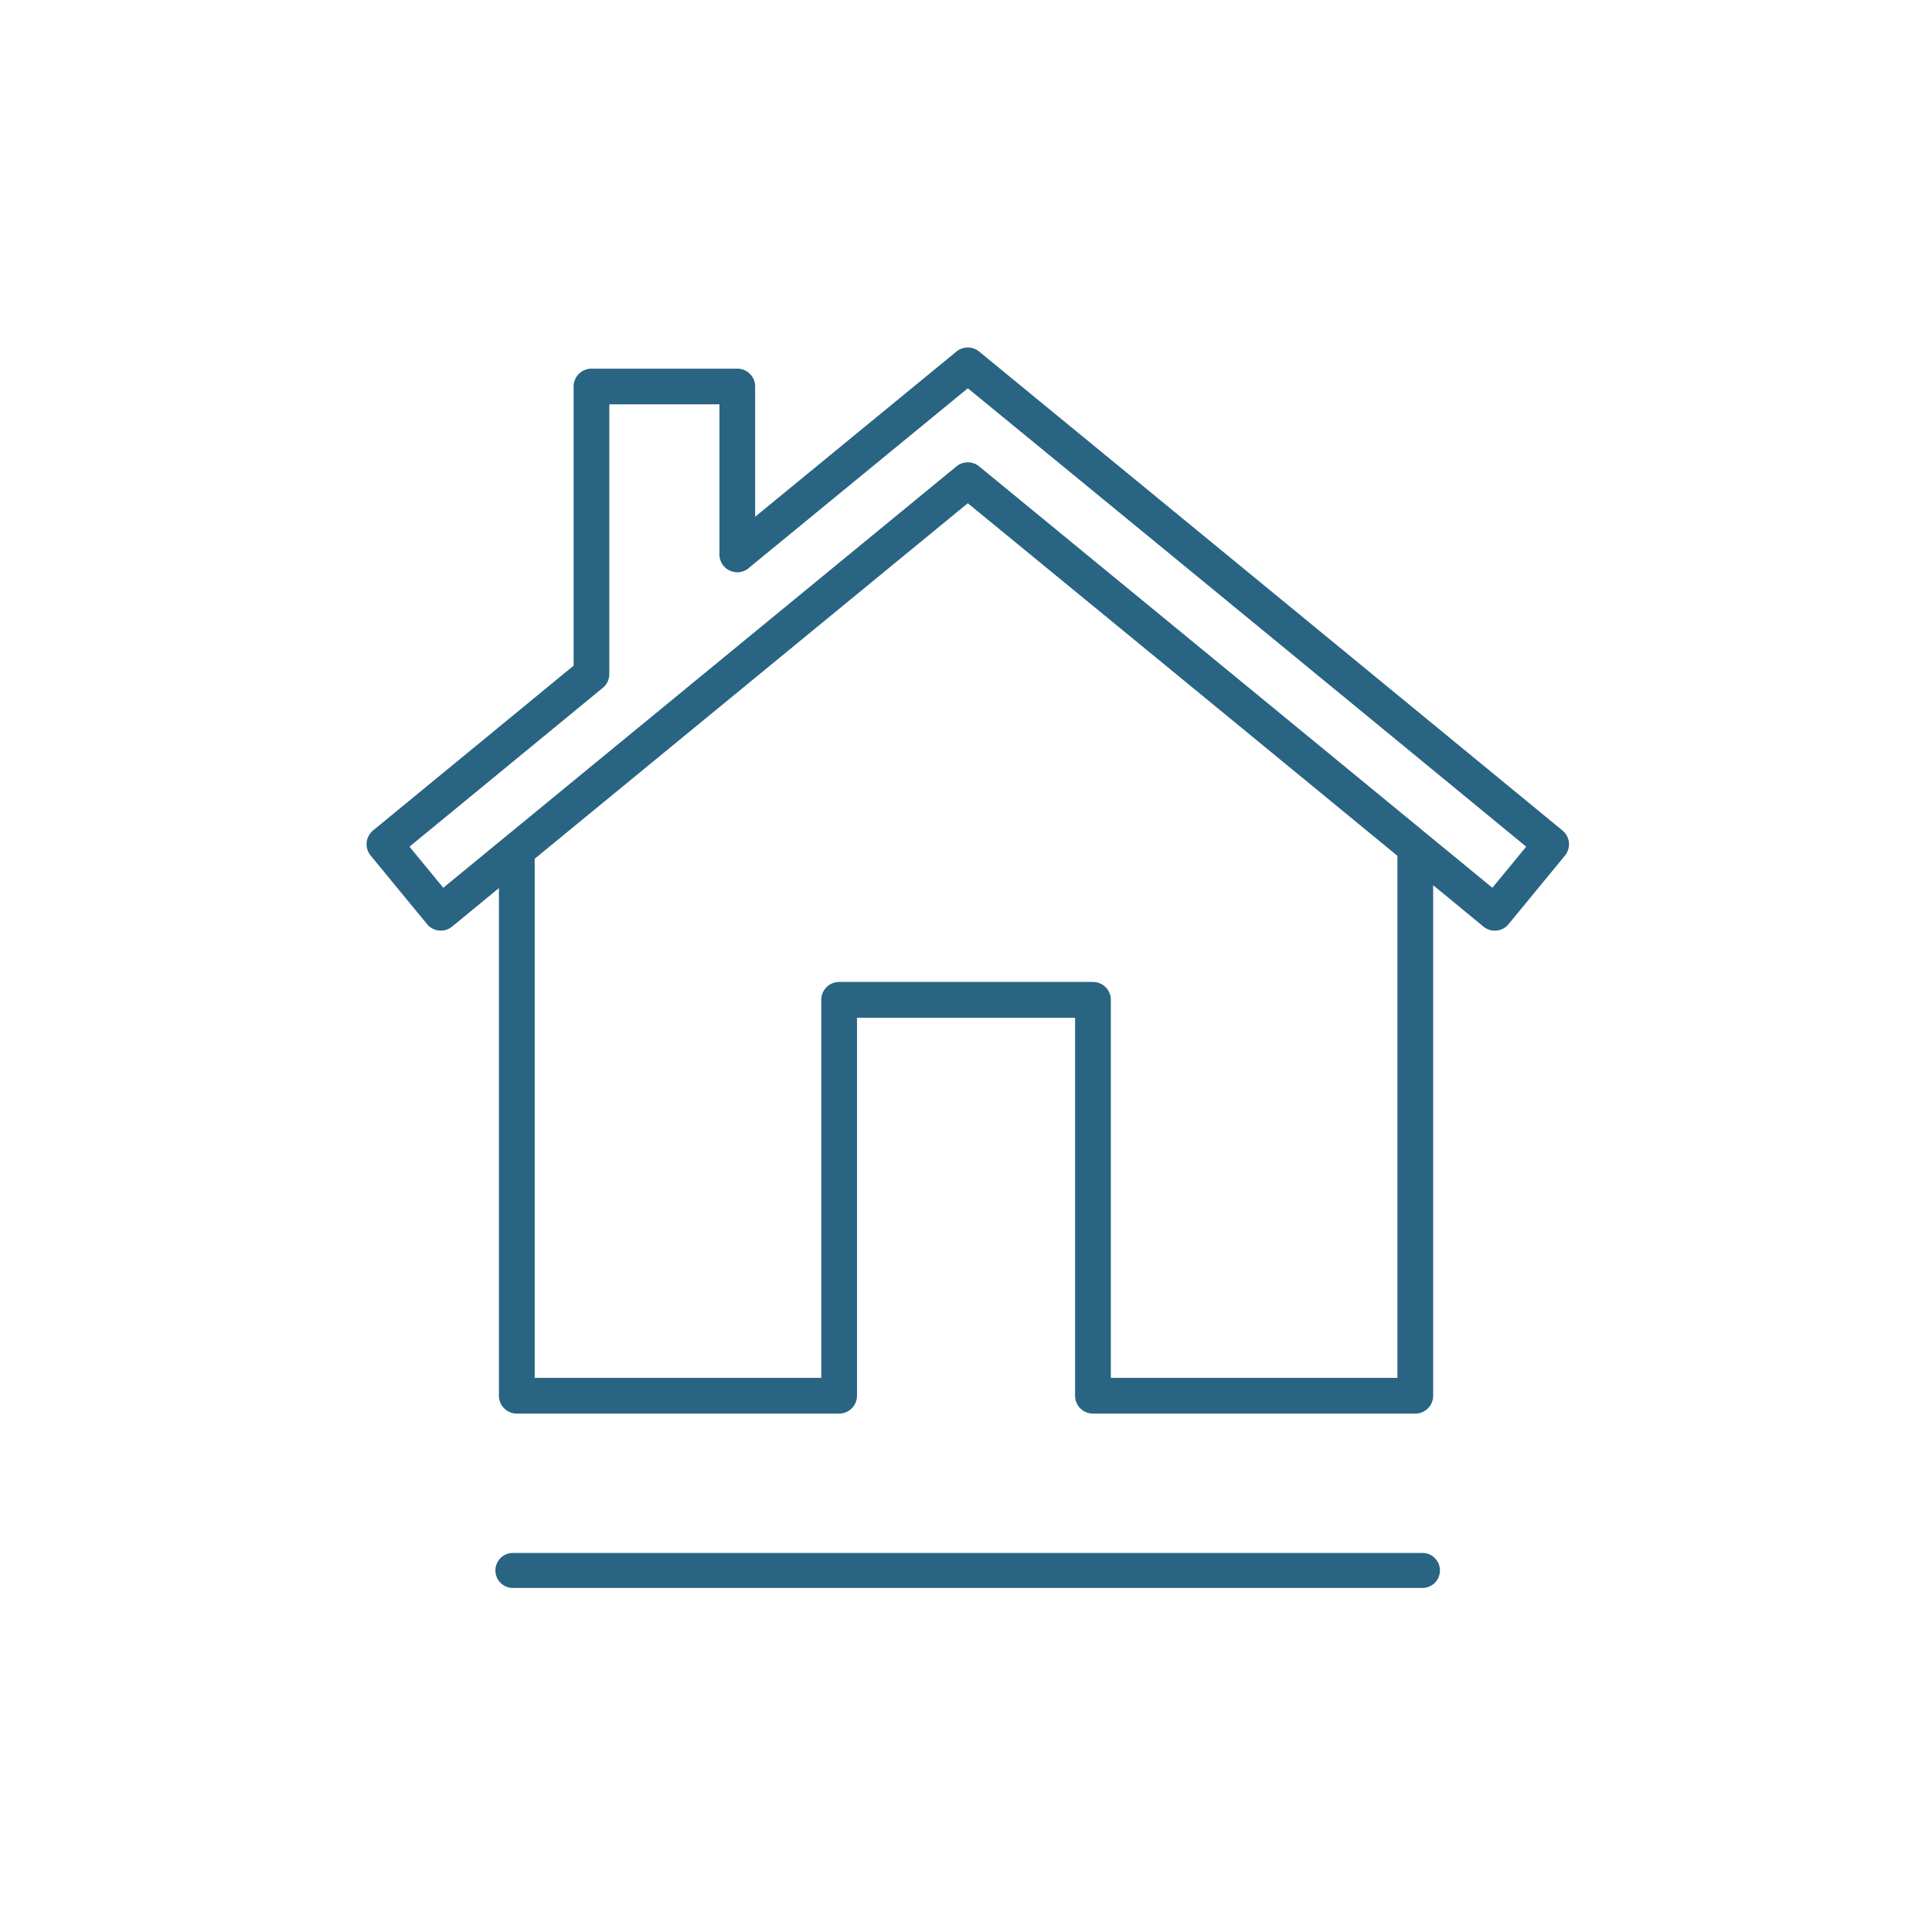 <svg xmlns="http://www.w3.org/2000/svg" width="536" height="536" viewBox="0 0 536 536">
  <g id="home" transform="translate(-25 -6082)">
    <rect id="Rectangle_5" data-name="Rectangle 5" width="536" height="536" transform="translate(25 6082)" fill="none"/>
    <g id="home-2" data-name="home" transform="translate(-781.783 5336.047)">
      <path id="Path_449" data-name="Path 449" d="M955.123,984.2v144.016h79.51V1023.337a4.96,4.96,0,0,1,4.954-4.96h70.421a4.967,4.967,0,0,1,4.957,4.96v104.88h79.51V983.387Q1148.255,945.41,1102,907.474l-26.719-21.908Zm249.265,7.334V1133.17a4.96,4.96,0,0,1-4.954,4.96h-89.425a4.967,4.967,0,0,1-4.964-4.96V1028.3h-60.5v104.87a4.961,4.961,0,0,1-4.957,4.96H950.166a4.97,4.97,0,0,1-4.967-4.96V992.337l-3.465,2.852-9.513,7.823a4.945,4.945,0,0,1-6.955-.67L909.607,983.3a4.947,4.947,0,0,1,.68-6.955l55.631-45.71V853.187a4.96,4.96,0,0,1,4.957-4.957h40.458a4.954,4.954,0,0,1,4.958,4.957v36.122l55.857-45.836a4.955,4.955,0,0,1,6.3.026l24.113,19.79q68.88,56.5,137.712,113.074a4.941,4.941,0,0,1,.68,6.955l-15.659,19.039a4.932,4.932,0,0,1-6.945.67Zm-274.627.716,142.352-116.889a4.961,4.961,0,0,1,6.314-.022l29.847,24.5q56.284,46.186,112.54,92.41l9.39-11.4q-66.911-55.019-133.9-109.95l-21.015-17.226-60.5,49.637a4.957,4.957,0,0,1-8.419-3.562V858.125H975.826V932.96h0a4.937,4.937,0,0,1-1.8,3.818L920.39,980.845Z" transform="translate(0 0)" fill="#296483"/>
      <path id="Path_450" data-name="Path 450" d="M1176.662,955.356H924.4a4.857,4.857,0,1,1,0-9.713h252.26a4.857,4.857,0,1,1,0,9.714" transform="translate(24.753 231.149)" fill="#296483"/>
    </g>
  </g>
</svg>
